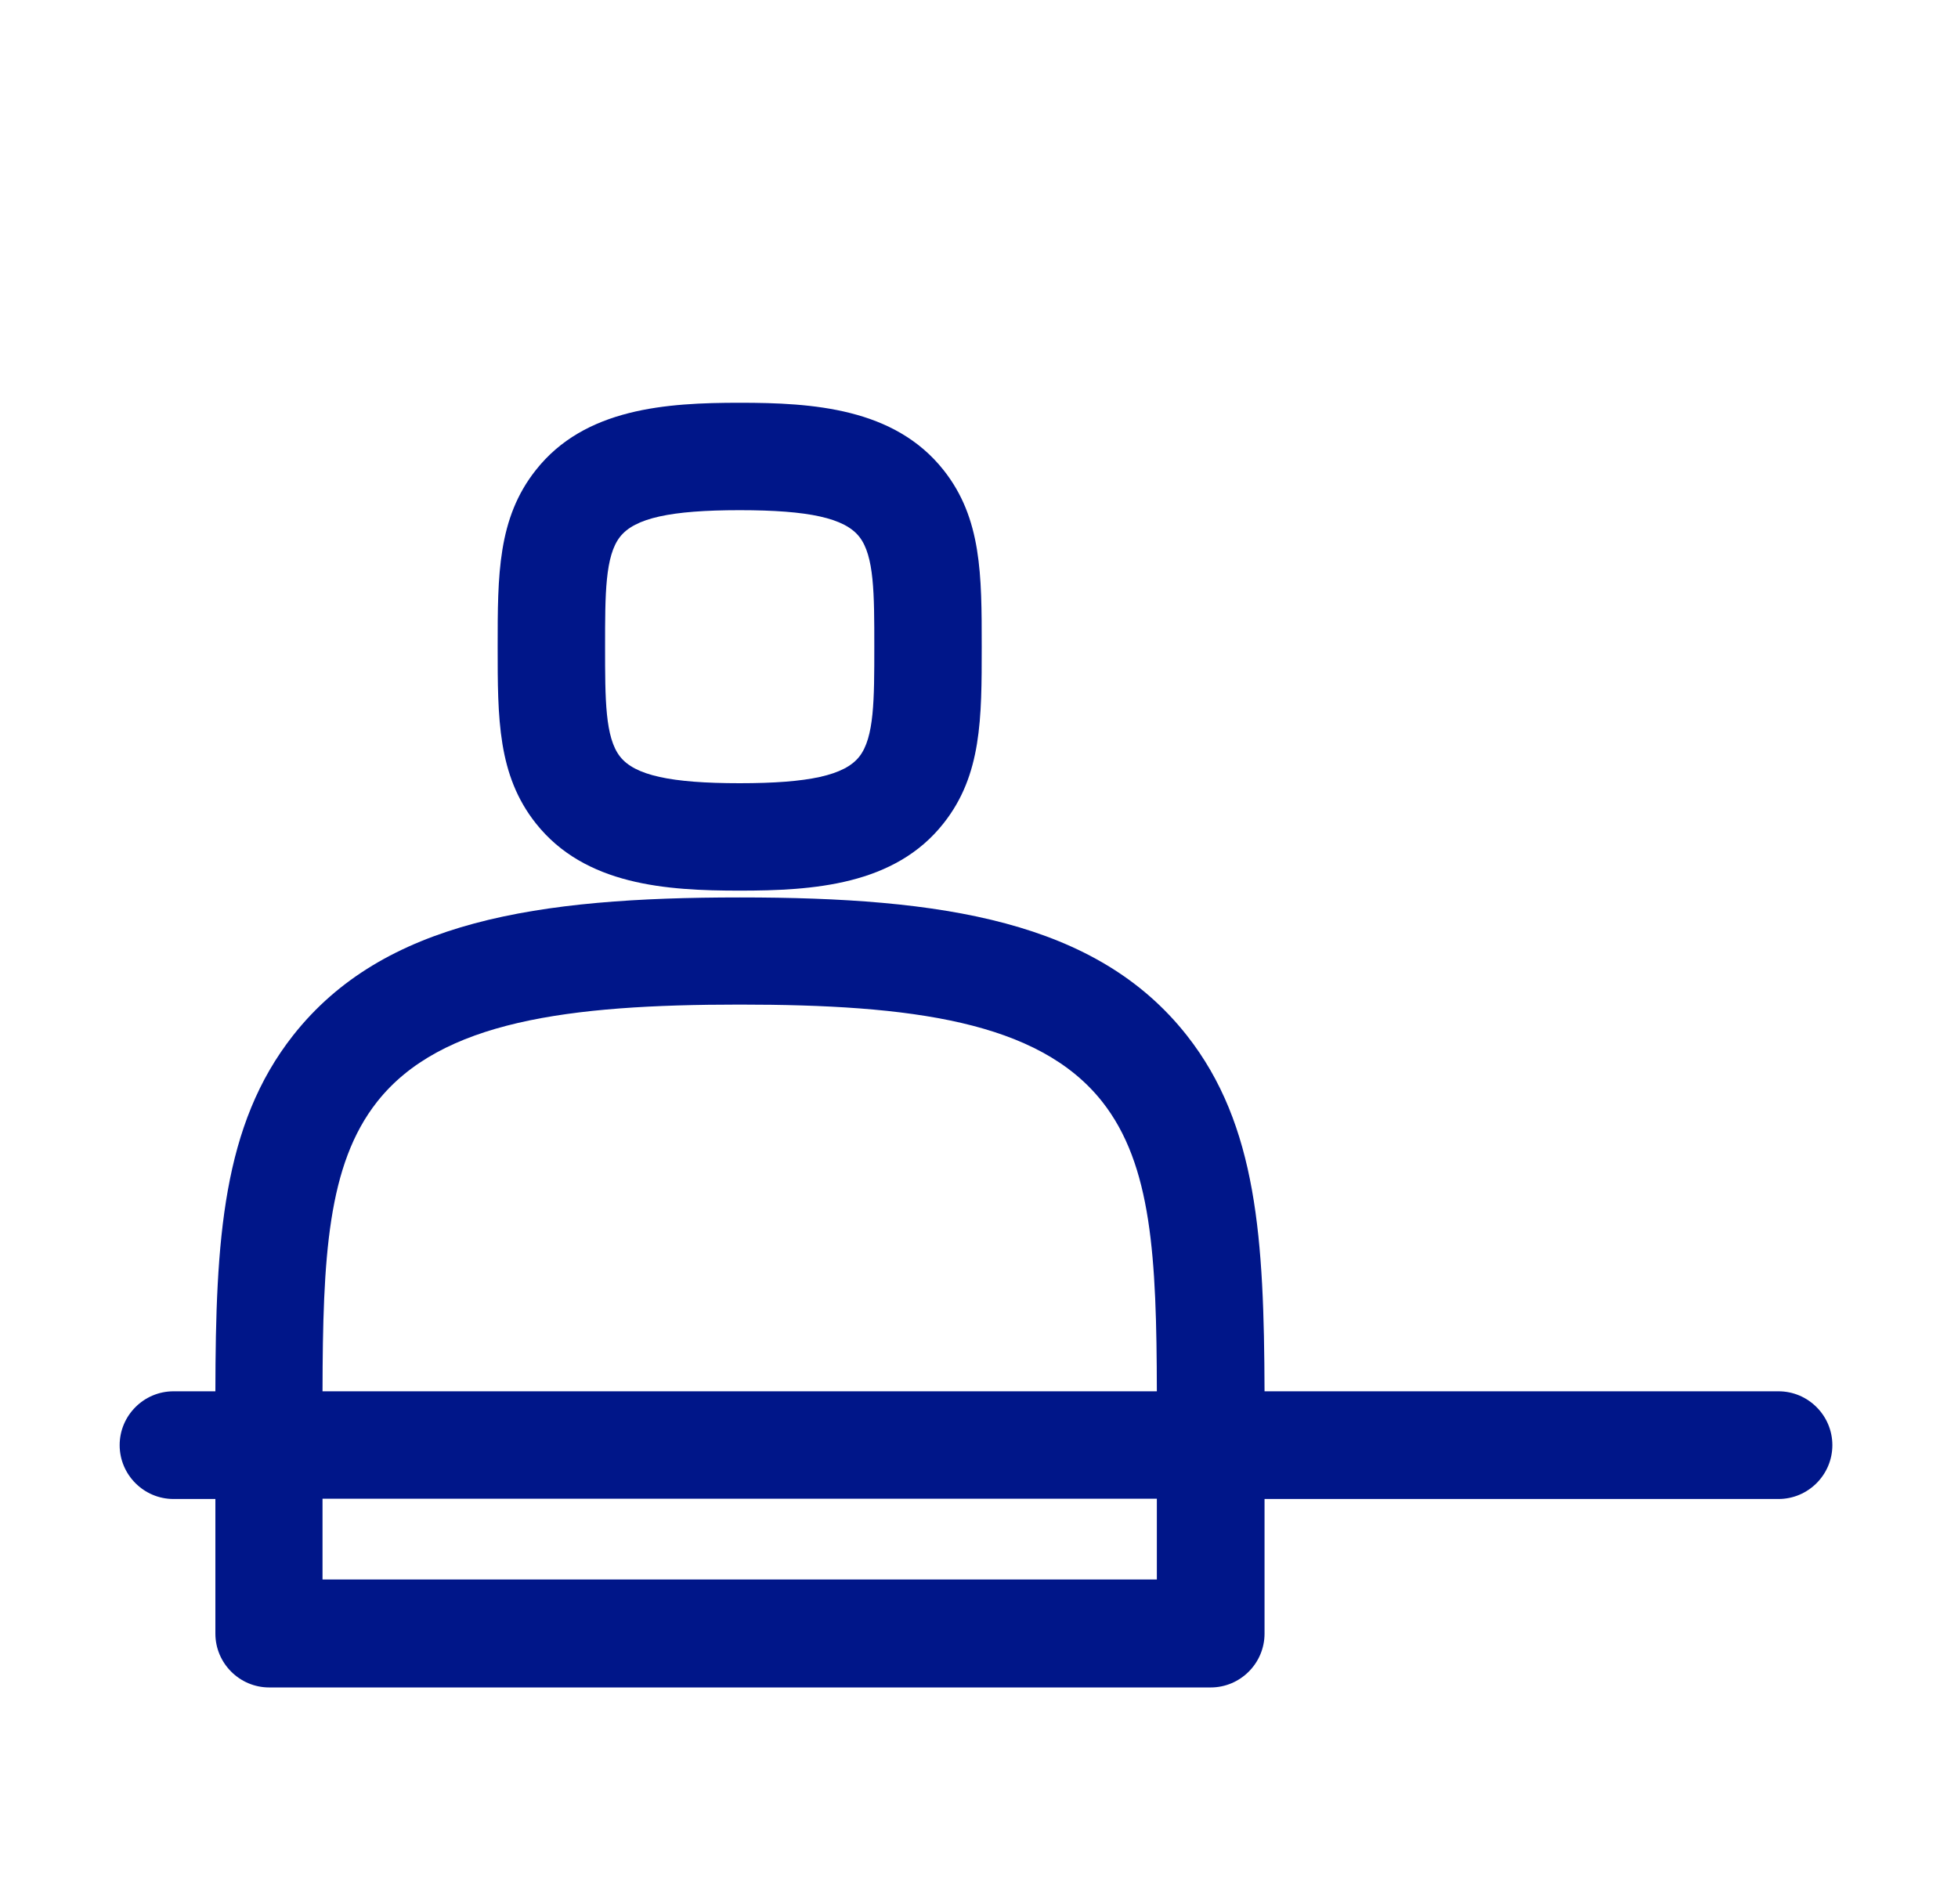 <?xml version="1.0" encoding="UTF-8"?><svg id="Layer_1" xmlns="http://www.w3.org/2000/svg" viewBox="0 0 72 70"><defs><style>.cls-1{fill:#001689;}</style></defs><path class="cls-1" d="M27.2,32.75c2.68,0,5.7-.19,7.5-2.48,1.4-1.77,1.4-3.85,1.4-6.49s0-4.72-1.4-6.49c-1.81-2.29-4.82-2.48-7.5-2.48s-5.7,.19-7.5,2.48c-1.4,1.77-1.4,3.85-1.4,6.49s0,4.72,1.4,6.49c1.81,2.29,4.82,2.48,7.5,2.48Zm-4.4-13.01c.54-.69,1.86-.98,4.4-.98s3.86,.29,4.4,.98c.55,.7,.55,2.1,.55,4.04s0,3.34-.55,4.04c-.54,.69-1.86,.98-4.4,.98s-3.86-.29-4.4-.98c-.55-.7-.55-2.1-.55-4.04s0-3.34,.55-4.04Z"/><path class="cls-1" d="M65.4,51.16h-18.9c-.02-5.58-.26-9.79-2.86-13.09-3.32-4.21-8.97-5.07-16.43-5.07s-13.11,.86-16.43,5.07c-2.6,3.3-2.85,7.52-2.86,13.09h-1.54c-1.09,0-1.98,.89-1.98,1.98s.89,1.98,1.98,1.98h1.54v4.95c0,1.09,.89,1.98,1.98,1.98H44.52c1.09,0,1.98-.89,1.98-1.98v-4.95h18.9c1.09,0,1.98-.89,1.98-1.98s-.89-1.98-1.98-1.98Zm-38.2-14.22c6.31,0,10.99,.61,13.33,3.57,1.83,2.32,2,5.73,2.01,10.65H11.86c.01-4.92,.18-8.33,2.01-10.65,2.34-2.96,7.02-3.57,13.33-3.57Zm15.34,18.17v2.97H11.86v-2.97h30.68Z"/></svg>
